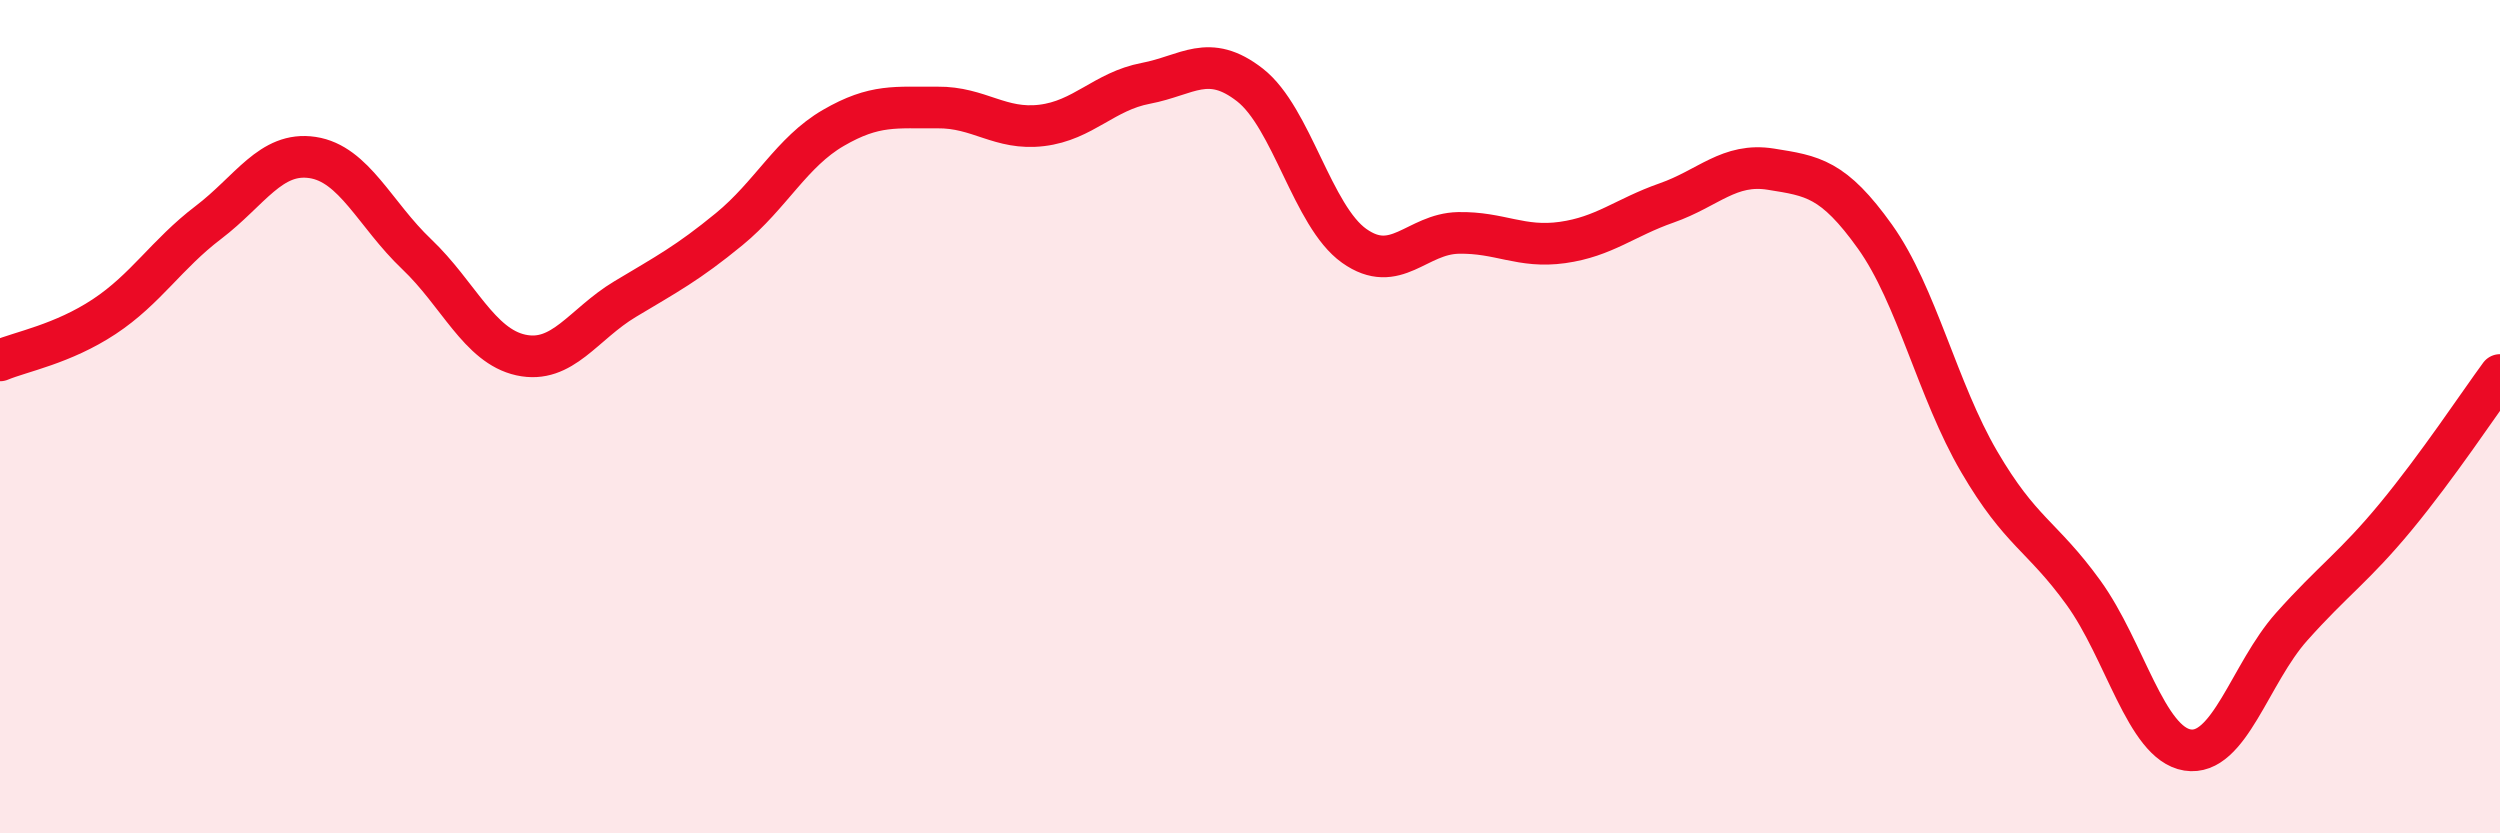 
    <svg width="60" height="20" viewBox="0 0 60 20" xmlns="http://www.w3.org/2000/svg">
      <path
        d="M 0,8.65 C 0.5,8.44 1.5,8.26 2.5,7.6 C 3.5,6.94 4,6.1 5,5.34 C 6,4.58 6.5,3.63 7.5,3.78 C 8.5,3.93 9,5.15 10,6.1 C 11,7.05 11.5,8.3 12.5,8.52 C 13.5,8.74 14,7.78 15,7.18 C 16,6.58 16.5,6.32 17.5,5.5 C 18.5,4.68 19,3.65 20,3.07 C 21,2.49 21.5,2.59 22.5,2.58 C 23.5,2.57 24,3.13 25,3.01 C 26,2.89 26.5,2.19 27.5,2 C 28.5,1.81 29,1.26 30,2.04 C 31,2.82 31.5,5.19 32.5,5.9 C 33.5,6.61 34,5.61 35,5.59 C 36,5.57 36.5,5.96 37.5,5.82 C 38.5,5.68 39,5.22 40,4.87 C 41,4.52 41.5,3.9 42.5,4.06 C 43.5,4.22 44,4.28 45,5.68 C 46,7.08 46.5,9.37 47.5,11.08 C 48.5,12.79 49,12.84 50,14.22 C 51,15.6 51.5,17.84 52.5,18 C 53.5,18.16 54,16.16 55,15.04 C 56,13.92 56.5,13.61 57.5,12.4 C 58.5,11.19 59.5,9.68 60,9L60 20L0 20Z"
        fill="#EB0A25"
        opacity="0.1"
        stroke-linecap="round"
        stroke-linejoin="round"
      />
      <path
        d="M 0,8.65 C 0.5,8.44 1.5,8.26 2.5,7.6 C 3.5,6.94 4,6.1 5,5.34 C 6,4.58 6.5,3.63 7.5,3.78 C 8.5,3.93 9,5.15 10,6.1 C 11,7.05 11.5,8.3 12.5,8.52 C 13.5,8.74 14,7.78 15,7.18 C 16,6.58 16.5,6.32 17.5,5.5 C 18.5,4.68 19,3.65 20,3.07 C 21,2.49 21.5,2.59 22.5,2.58 C 23.5,2.57 24,3.13 25,3.01 C 26,2.89 26.5,2.19 27.5,2 C 28.5,1.81 29,1.26 30,2.04 C 31,2.82 31.5,5.19 32.5,5.9 C 33.5,6.61 34,5.61 35,5.59 C 36,5.57 36.5,5.96 37.5,5.82 C 38.5,5.68 39,5.22 40,4.87 C 41,4.52 41.5,3.9 42.5,4.06 C 43.5,4.22 44,4.28 45,5.68 C 46,7.08 46.5,9.37 47.5,11.08 C 48.5,12.79 49,12.84 50,14.22 C 51,15.6 51.5,17.84 52.5,18 C 53.5,18.16 54,16.16 55,15.04 C 56,13.92 56.5,13.61 57.5,12.4 C 58.5,11.19 59.5,9.68 60,9"
        stroke="#EB0A25"
        stroke-width="1"
        fill="none"
        stroke-linecap="round"
        stroke-linejoin="round"
      />
    </svg>
  